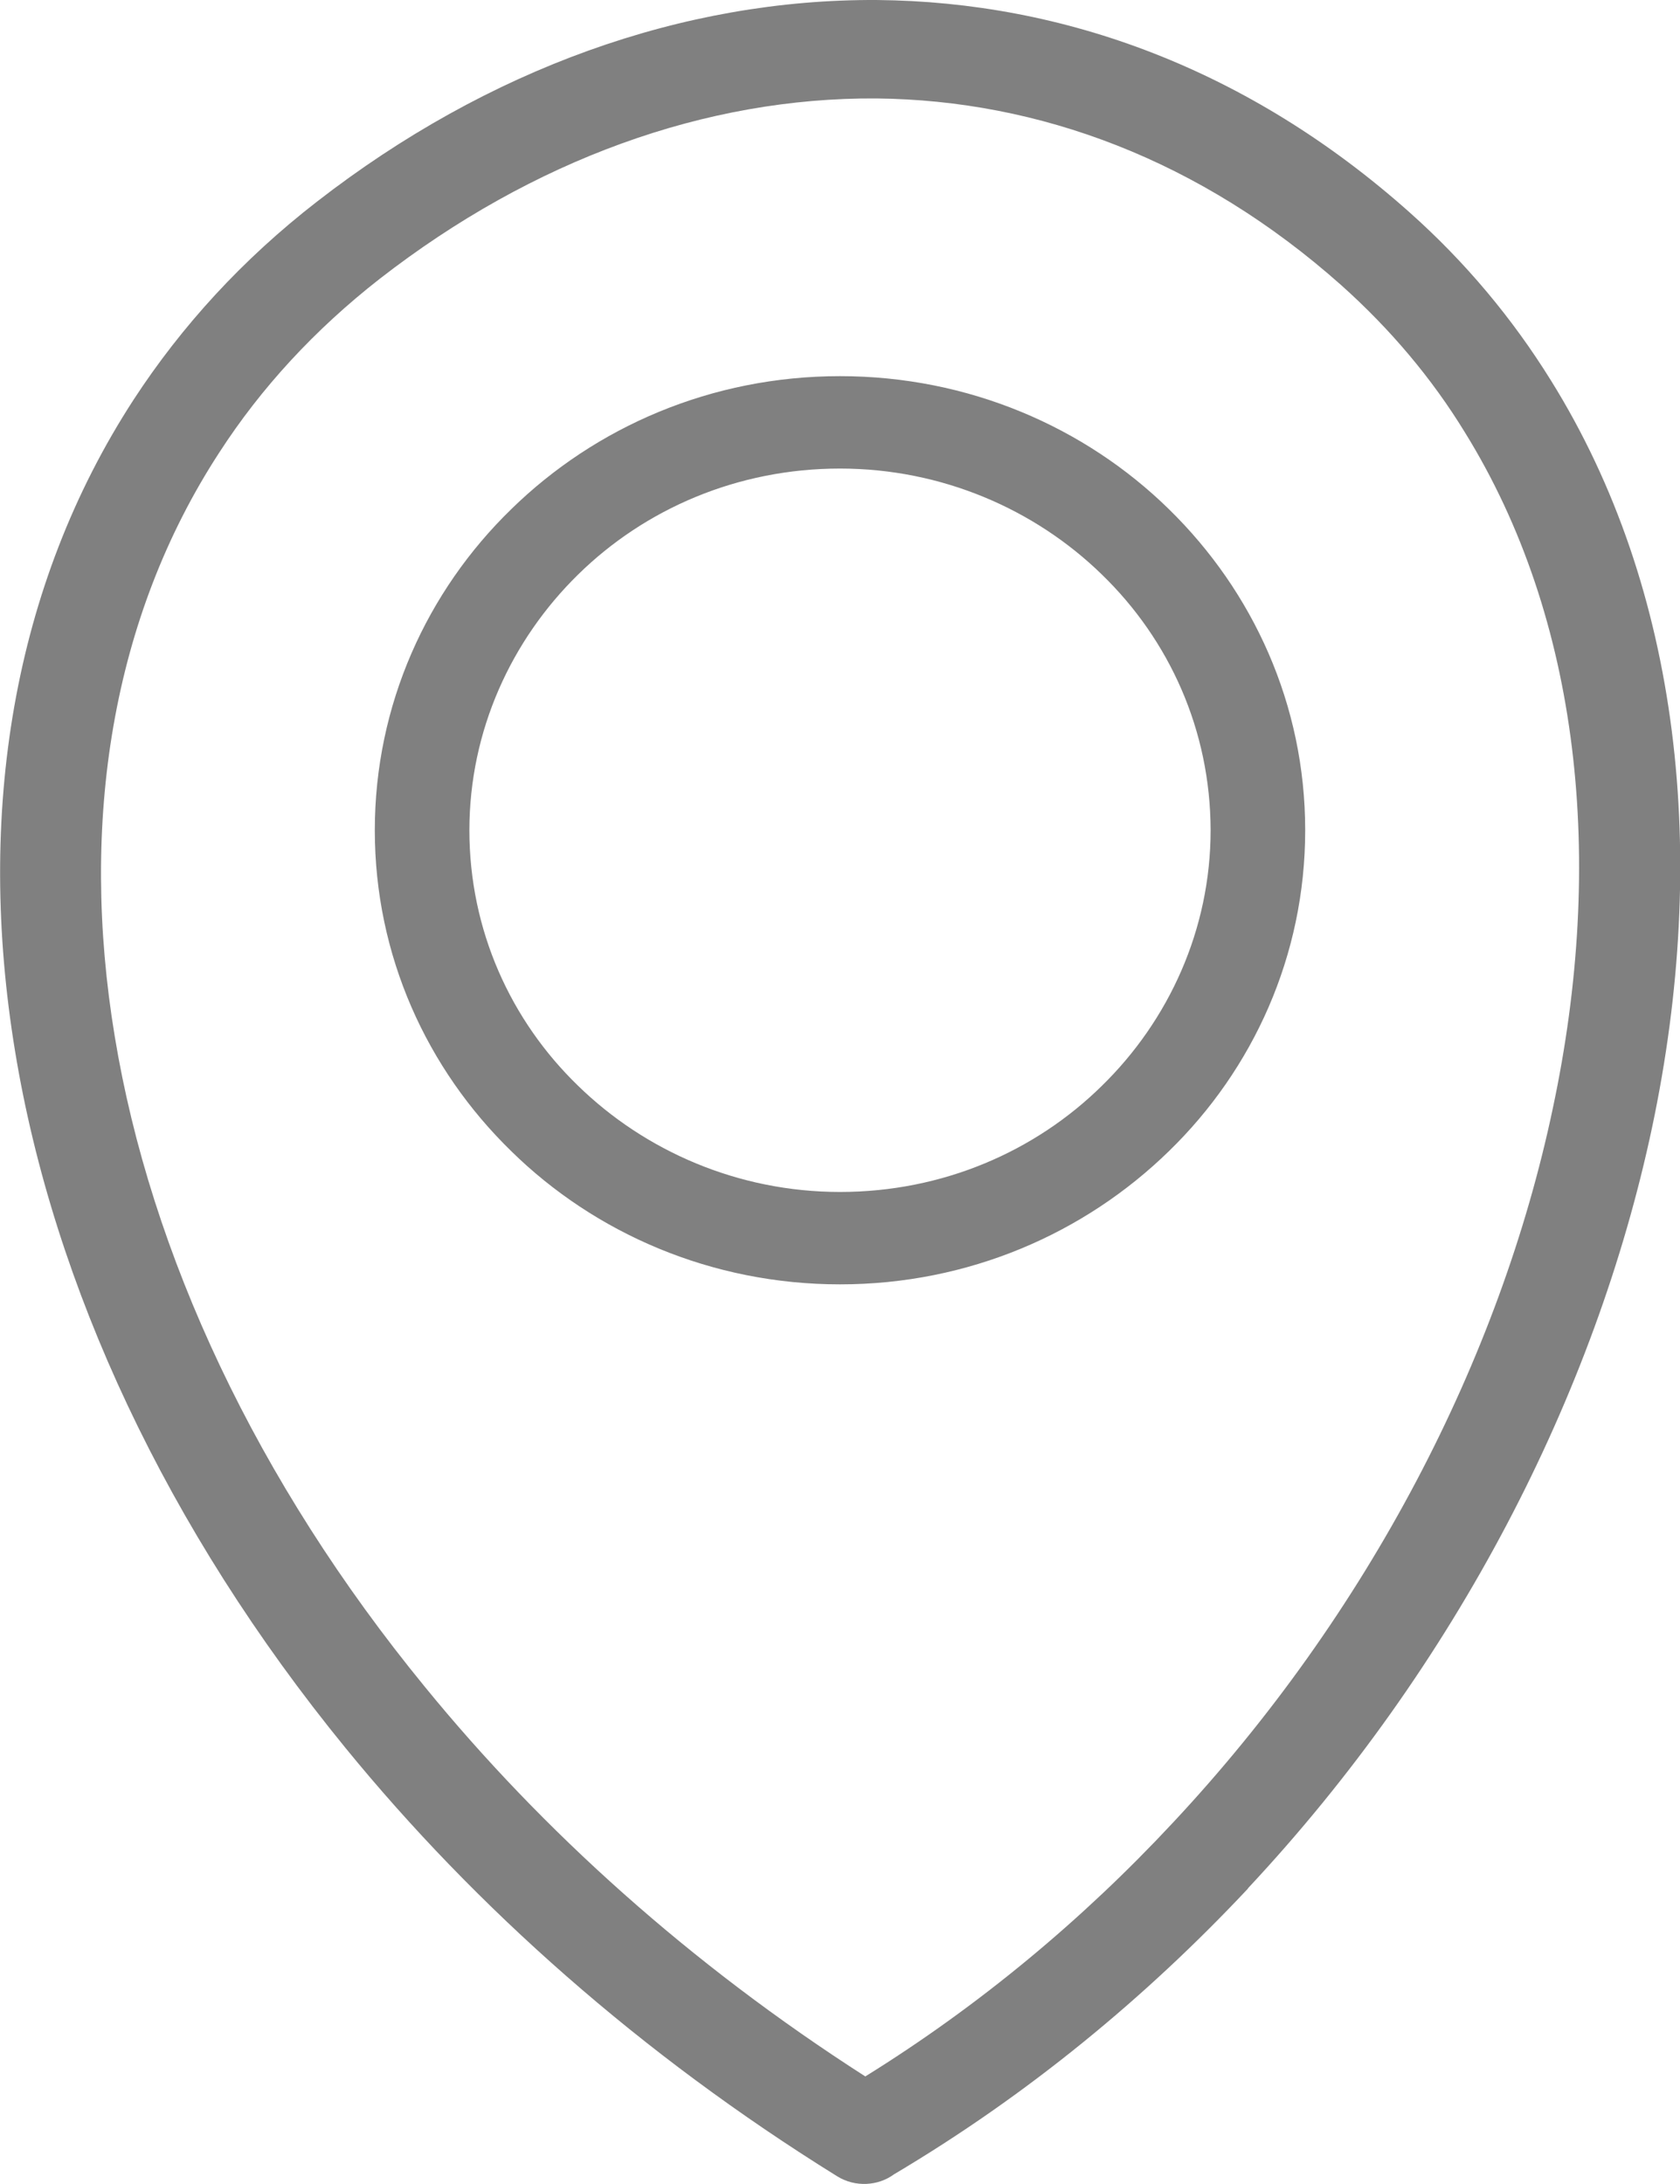 <svg width="10" height="13" viewBox="0 0 10 13" fill="none" xmlns="http://www.w3.org/2000/svg">
<g clip-path="url(#clip0_482_1726)">
<path d="M5.147 12.362C5.831 11.938 6.446 11.424 6.981 10.85C8.144 9.607 8.929 8.088 9.243 6.597C9.556 5.126 9.408 3.684 8.718 2.571C8.522 2.251 8.276 1.959 7.983 1.697C7.144 0.951 6.184 0.596 5.217 0.586C4.201 0.579 3.172 0.951 2.261 1.659C1.873 1.962 1.553 2.31 1.305 2.694C0.666 3.675 0.472 4.894 0.683 6.169C0.896 7.463 1.526 8.816 2.53 10.042C3.228 10.897 4.106 11.69 5.151 12.36L5.147 12.362ZM5 2.239C5.764 2.239 6.458 2.541 6.958 3.031C7.459 3.521 7.769 4.195 7.769 4.942C7.769 5.688 7.459 6.365 6.958 6.852C6.456 7.342 5.765 7.645 5 7.645C4.236 7.645 3.542 7.342 3.043 6.852C2.541 6.363 2.231 5.689 2.231 4.942C2.231 4.196 2.541 3.519 3.043 3.031C3.544 2.541 4.235 2.239 5 2.239ZM6.559 3.42C6.161 3.032 5.607 2.789 5 2.789C4.39 2.789 3.839 3.029 3.441 3.42C3.044 3.809 2.794 4.349 2.794 4.942C2.794 5.537 3.04 6.075 3.441 6.463C3.839 6.851 4.393 7.095 5 7.095C5.61 7.095 6.161 6.855 6.559 6.463C6.956 6.075 7.206 5.534 7.206 4.942C7.205 4.346 6.96 3.809 6.559 3.42ZM7.427 11.243C6.82 11.89 6.116 12.471 5.322 12.942C5.227 13.012 5.091 13.021 4.983 12.954C3.812 12.227 2.831 11.353 2.057 10.405C0.992 9.101 0.319 7.653 0.09 6.259C-0.143 4.845 0.075 3.487 0.796 2.378C1.081 1.941 1.443 1.544 1.887 1.2C2.903 0.411 4.066 -0.007 5.221 9.67506e-05C6.335 0.01 7.434 0.413 8.388 1.262C8.723 1.56 9.003 1.896 9.232 2.265C10.007 3.51 10.174 5.101 9.834 6.71C9.497 8.301 8.664 9.918 7.43 11.238L7.427 11.243Z" fill="#808080"/>
</g>
<defs>
<clipPath id="clip0_482_1726">
<rect width="10" height="13" fill="white"/>
</clipPath>
</defs>
</svg>
